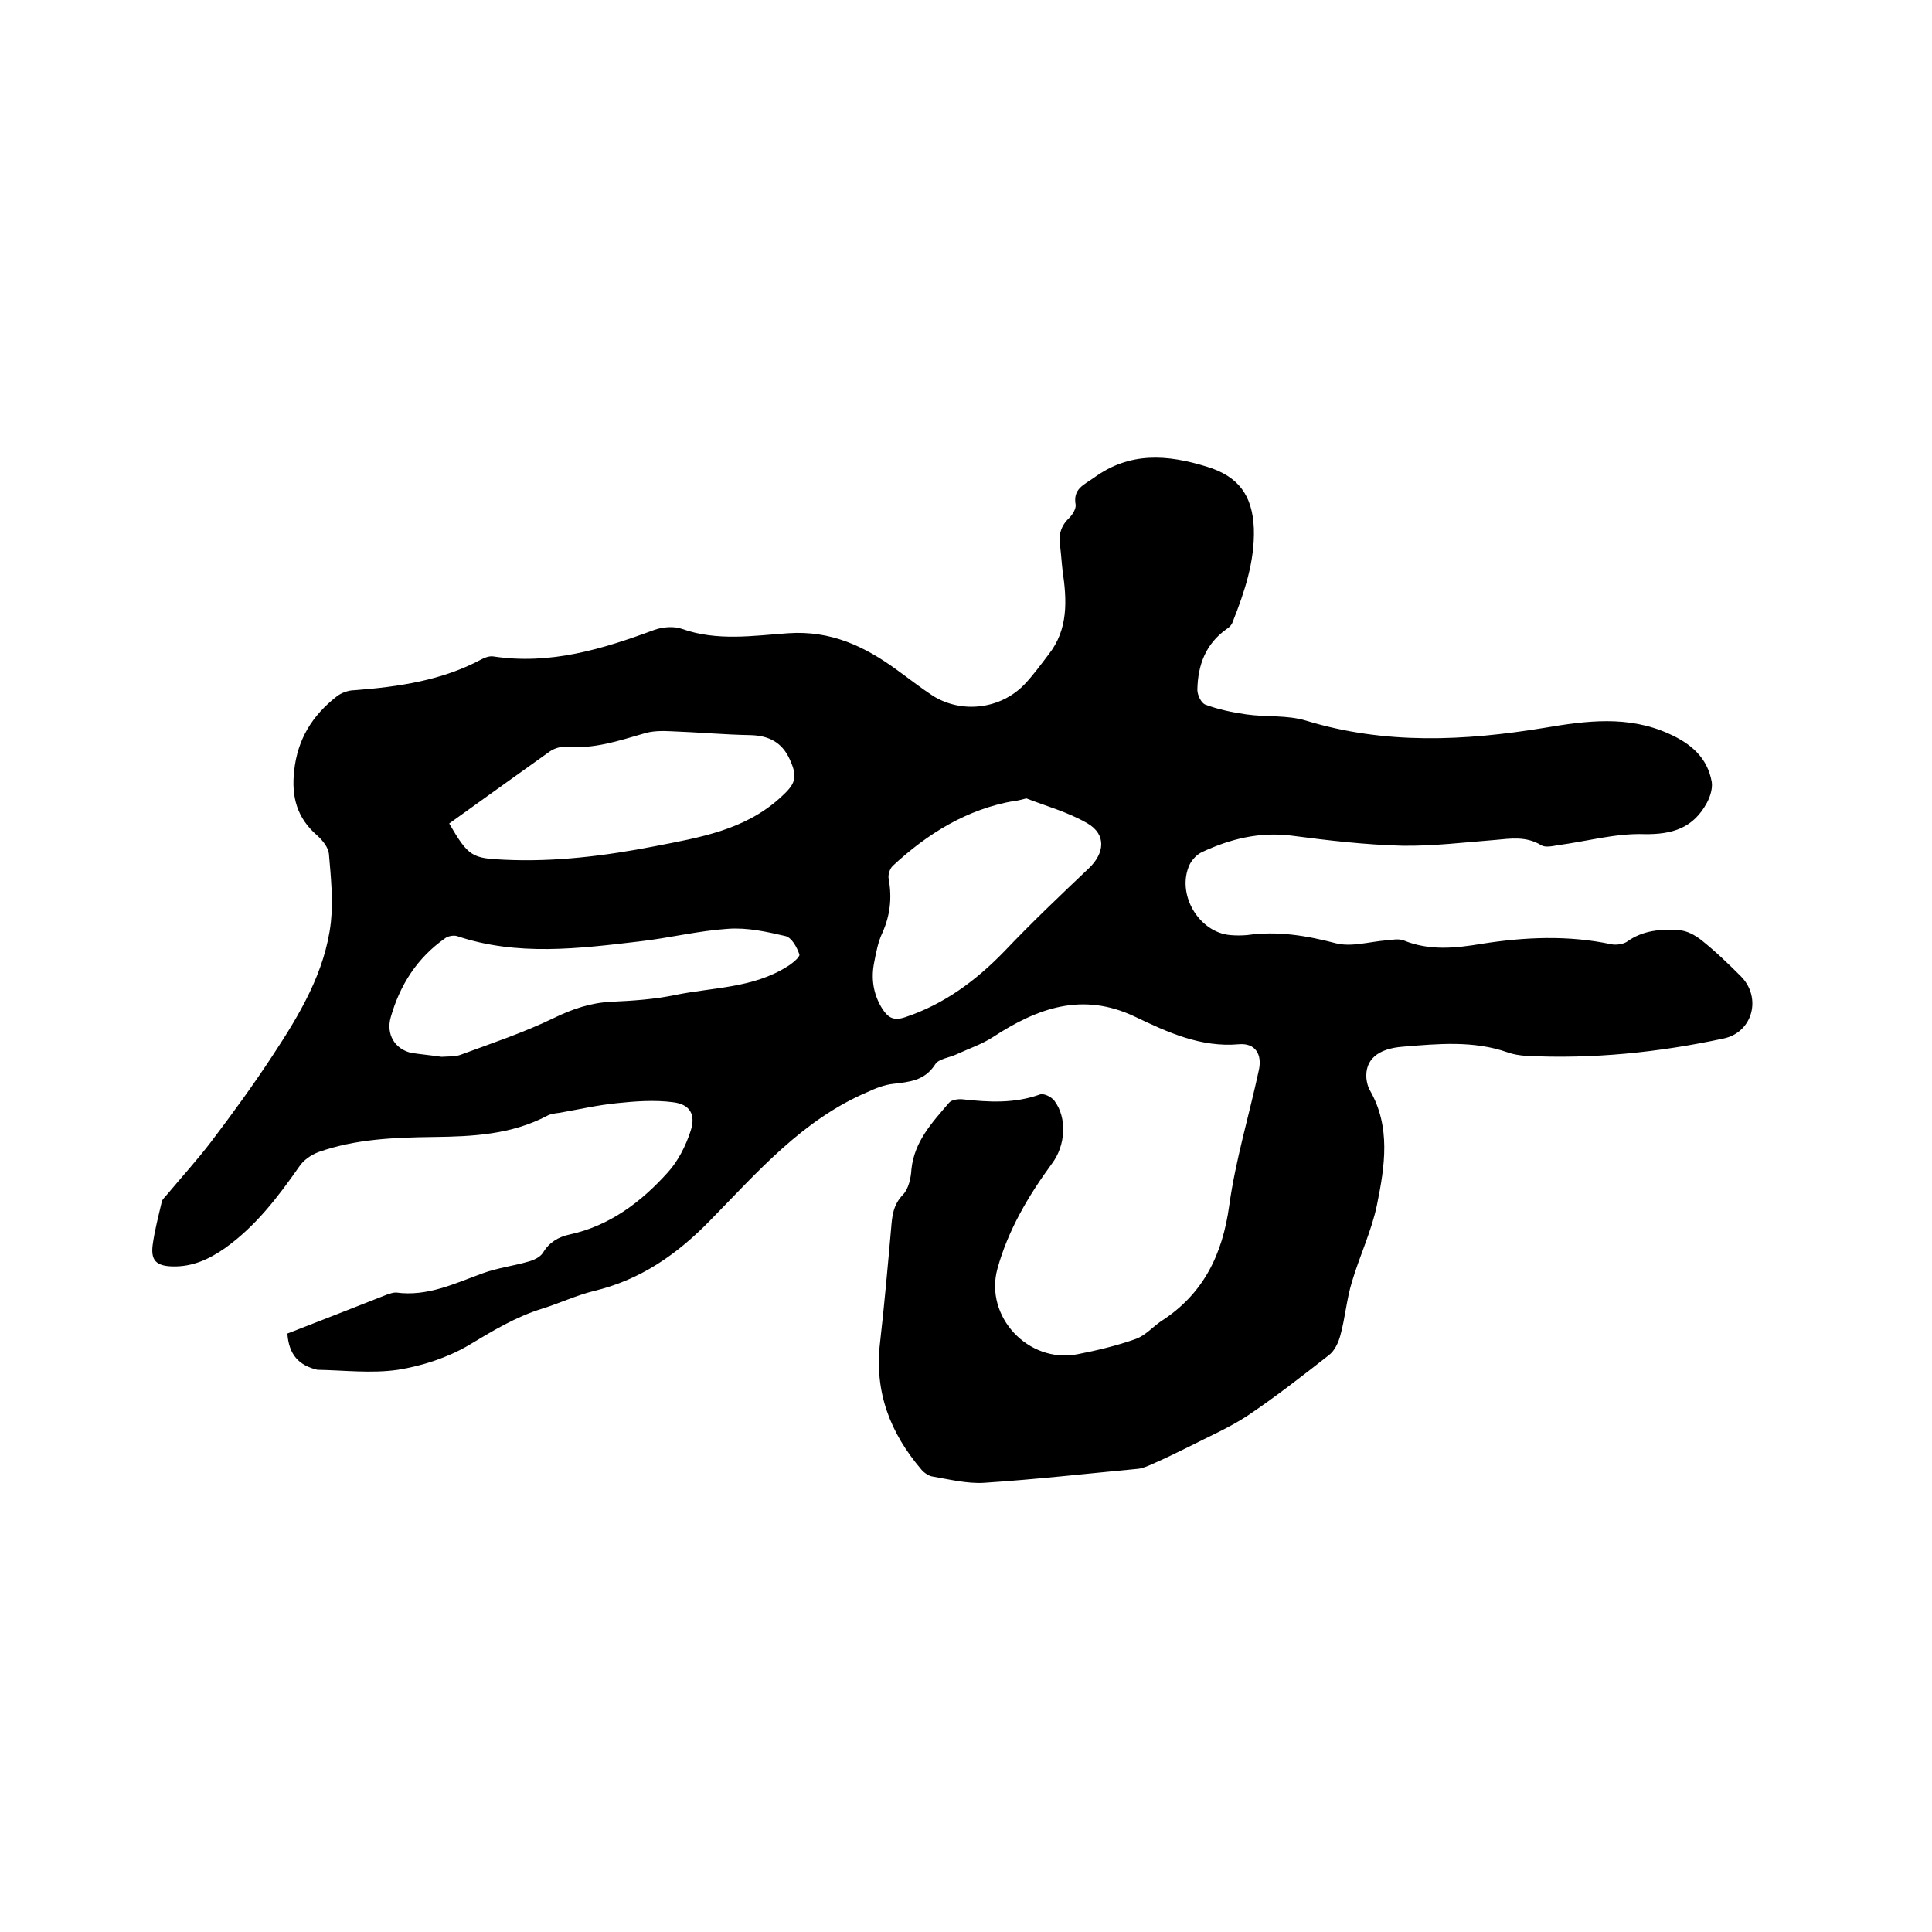 <svg enable-background="new 0 0 400 400" viewBox="0 0 400 400" xmlns="http://www.w3.org/2000/svg"><path d="m59.5 276.1c7-2.7 13.8-5.4 20.7-8.1.6-.2 1.2-.4 1.8-.4 6.5.9 12.2-1.9 18-4 3-1.1 6.3-1.5 9.4-2.4 1.1-.3 2.4-.9 3-1.8 1.3-2.2 3.2-3.3 5.5-3.8 8.3-1.8 14.8-6.7 20.3-12.8 2.2-2.4 3.8-5.6 4.8-8.7 1.1-3.4-.2-5.5-3.7-5.9-3.8-.5-7.8-.2-11.6.2-4 .4-7.9 1.3-11.9 2-.8.1-1.8.2-2.5.6-7.4 3.9-15.4 4.3-23.5 4.4s-16.1.4-23.8 3.1c-1.6.6-3.2 1.7-4.1 3.1-4.4 6.3-9 12.3-15.3 16.8-3.3 2.3-6.7 3.9-10.9 3.8-3.3-.1-4.5-1.2-4.1-4.4.4-3 1.2-6 1.9-9 .1-.5.7-1 1.1-1.5 3-3.6 6.2-7.1 9.1-10.9 4.4-5.8 8.7-11.7 12.7-17.8 5.6-8.5 10.9-17.3 12.1-27.6.5-4.7 0-9.5-.4-14.2-.1-1.3-1.3-2.8-2.4-3.8-4.2-3.6-5.4-8-4.8-13.4.7-6.6 3.8-11.5 8.8-15.4 1-.8 2.5-1.3 3.7-1.3 9.1-.7 18.1-2 26.3-6.4.7-.4 1.7-.7 2.4-.6 11.8 1.8 22.6-1.5 33.4-5.5 1.7-.6 4-.8 5.7-.2 7.3 2.6 14.8 1.4 22 .9 8.8-.6 15.8 2.7 22.5 7.6 2.5 1.8 4.9 3.7 7.5 5.4 6 3.7 14 2.7 18.9-2.4 1.8-1.9 3.4-4.1 5-6.2 4.1-5.2 3.8-11.2 2.9-17.3-.2-1.7-.3-3.4-.5-5-.4-2.4.1-4.3 1.9-6 .7-.7 1.4-1.9 1.3-2.7-.6-3.3 1.7-4.1 3.8-5.6 7.4-5.4 15.2-4.8 23.3-2.3 6.6 2 9.5 5.9 9.8 12.8.2 6.8-1.9 13.1-4.4 19.4-.2.6-.7 1.1-1.2 1.4-4.4 3.1-6 7.5-6.1 12.6 0 1.1.8 2.8 1.7 3.1 2.7 1 5.6 1.6 8.4 2 4.1.6 8.5.1 12.4 1.3 16.4 5 32.8 4.2 49.3 1.5 8.8-1.5 17.4-2.6 25.8 1.2 4.5 2 8 4.9 8.9 10 .2 1.3-.3 3-1 4.3-2.8 5.2-7.1 6.6-13 6.5-5.9-.2-11.9 1.5-17.9 2.3-1.1.2-2.6.5-3.4 0-3.1-1.9-6.3-1.4-9.5-1.1-6.4.5-12.9 1.3-19.3 1.2-7.7-.2-15.4-1.1-23-2.1-6.6-.8-12.6.7-18.4 3.4-1.1.5-2.1 1.6-2.6 2.6-2.8 6 1.8 14 8.4 14.6 1.2.1 2.3.1 3.5 0 6.3-.9 12.3.1 18.4 1.7 3.2.8 6.8-.3 10.3-.6 1.2-.1 2.7-.4 3.7 0 5.4 2.2 10.8 1.6 16.2.7 8.9-1.4 17.9-1.8 26.8.1 1 .2 2.4 0 3.2-.5 3.3-2.4 7.1-2.7 10.9-2.4 1.6.1 3.2 1 4.5 2 2.9 2.3 5.6 4.9 8.2 7.5 4.4 4.4 2.5 11.6-3.5 12.9-13.5 2.9-27.2 4.3-41 3.6-1.3-.1-2.6-.3-3.7-.7-7.1-2.5-14.4-1.8-21.7-1.2-5.4.4-7.9 2.8-7.6 6.6.1.8.3 1.7.7 2.4 4.4 7.6 3.1 15.8 1.5 23.7-1.1 5.4-3.6 10.6-5.2 16-1.1 3.6-1.4 7.5-2.4 11.1-.4 1.5-1.2 3.2-2.4 4.1-5.5 4.3-11 8.6-16.8 12.5-3.8 2.5-8.2 4.4-12.3 6.5-2.4 1.2-4.9 2.4-7.4 3.5-.9.4-2 .9-3 1-10.6 1-21.2 2.2-31.9 2.9-3.5.2-7.1-.7-10.6-1.3-.8-.1-1.8-.8-2.3-1.4-6.5-7.6-9.8-16.1-8.6-26.3.9-7.9 1.6-15.8 2.3-23.7.2-2.5.4-4.8 2.4-6.9 1.2-1.2 1.7-3.5 1.8-5.3.6-5.8 4.3-9.7 7.8-13.8.5-.6 1.9-.8 2.8-.7 5.4.6 10.7.9 16-1 .8-.3 2.4.5 3 1.3 2.7 3.6 2.3 9.3-.5 13-4.9 6.7-9.1 13.8-11.3 21.8-2.7 9.9 6.4 19.6 16.5 17.7 4.1-.8 8.3-1.8 12.2-3.2 1.9-.7 3.4-2.4 5.1-3.6 8.8-5.6 12.8-13.8 14.2-24 1.3-9.4 4.1-18.6 6.1-27.9.8-3.4-.7-5.8-4.1-5.5-7.9.7-14.8-2.5-21.5-5.7-10.9-5.2-20.2-1.8-29.4 4.2-2.3 1.5-5 2.4-7.6 3.6-1.5.7-3.7.9-4.4 2.1-2.2 3.4-5.4 3.6-8.7 4-1.8.2-3.6.9-5.3 1.7-13.4 5.7-22.7 16.5-32.5 26.5-6.9 7.1-14.5 12.4-24.2 14.7-3.6.9-7 2.5-10.5 3.6-5.6 1.7-10.5 4.7-15.5 7.7-4.3 2.5-9.5 4.2-14.5 5-5.5.8-11.1.1-16.7 0-3.8-.9-5.9-3.1-6.2-7.5zm33.5-105.6c4 6.9 4.8 7.2 11.4 7.5 10.5.5 20.9-.8 31.2-2.8 9.2-1.8 18.5-3.3 25.9-10 3.1-2.8 3.8-4.1 2-8-1.6-3.5-4.3-4.9-8.1-5-5.5-.1-10.9-.6-16.4-.8-1.9-.1-4-.1-5.8.5-5.2 1.5-10.3 3.2-15.8 2.7-1.2-.1-2.6.3-3.6 1-6.9 4.9-13.8 9.9-20.8 14.9zm119.5-5.2c-1.3.3-1.8.5-2.4.5-9.9 1.7-18.1 6.8-25.3 13.5-.6.6-1 1.9-.8 2.7.7 3.9.3 7.5-1.3 11.1-.9 1.9-1.3 4-1.7 6.1-.7 3.4-.2 6.7 1.7 9.7 1.2 1.8 2.3 2.5 4.7 1.7 8.1-2.7 14.7-7.6 20.6-13.7 5.6-5.9 11.5-11.5 17.4-17.1 3.3-3.1 3.7-7-.2-9.3-4.1-2.4-8.9-3.7-12.7-5.2zm-121.1 53.5c1.4-.1 2.8 0 3.9-.4 6.5-2.4 13.1-4.6 19.3-7.6 3.9-1.9 7.7-3.2 12-3.4 4.4-.2 8.9-.5 13.2-1.4 7.8-1.6 16.1-1.4 23.2-5.9 1-.6 2.7-2 2.5-2.5-.5-1.5-1.6-3.5-2.9-3.8-3.9-.9-7.9-1.8-11.9-1.5-6.1.4-12.1 1.9-18.2 2.6-12.7 1.5-25.4 3.1-37.9-1.1-.7-.2-1.9 0-2.5.5-5.7 4-9.3 9.6-11.2 16.3-1 3.5.8 6.6 4.3 7.4 2.1.3 4.2.5 6.2.8z"/></svg>